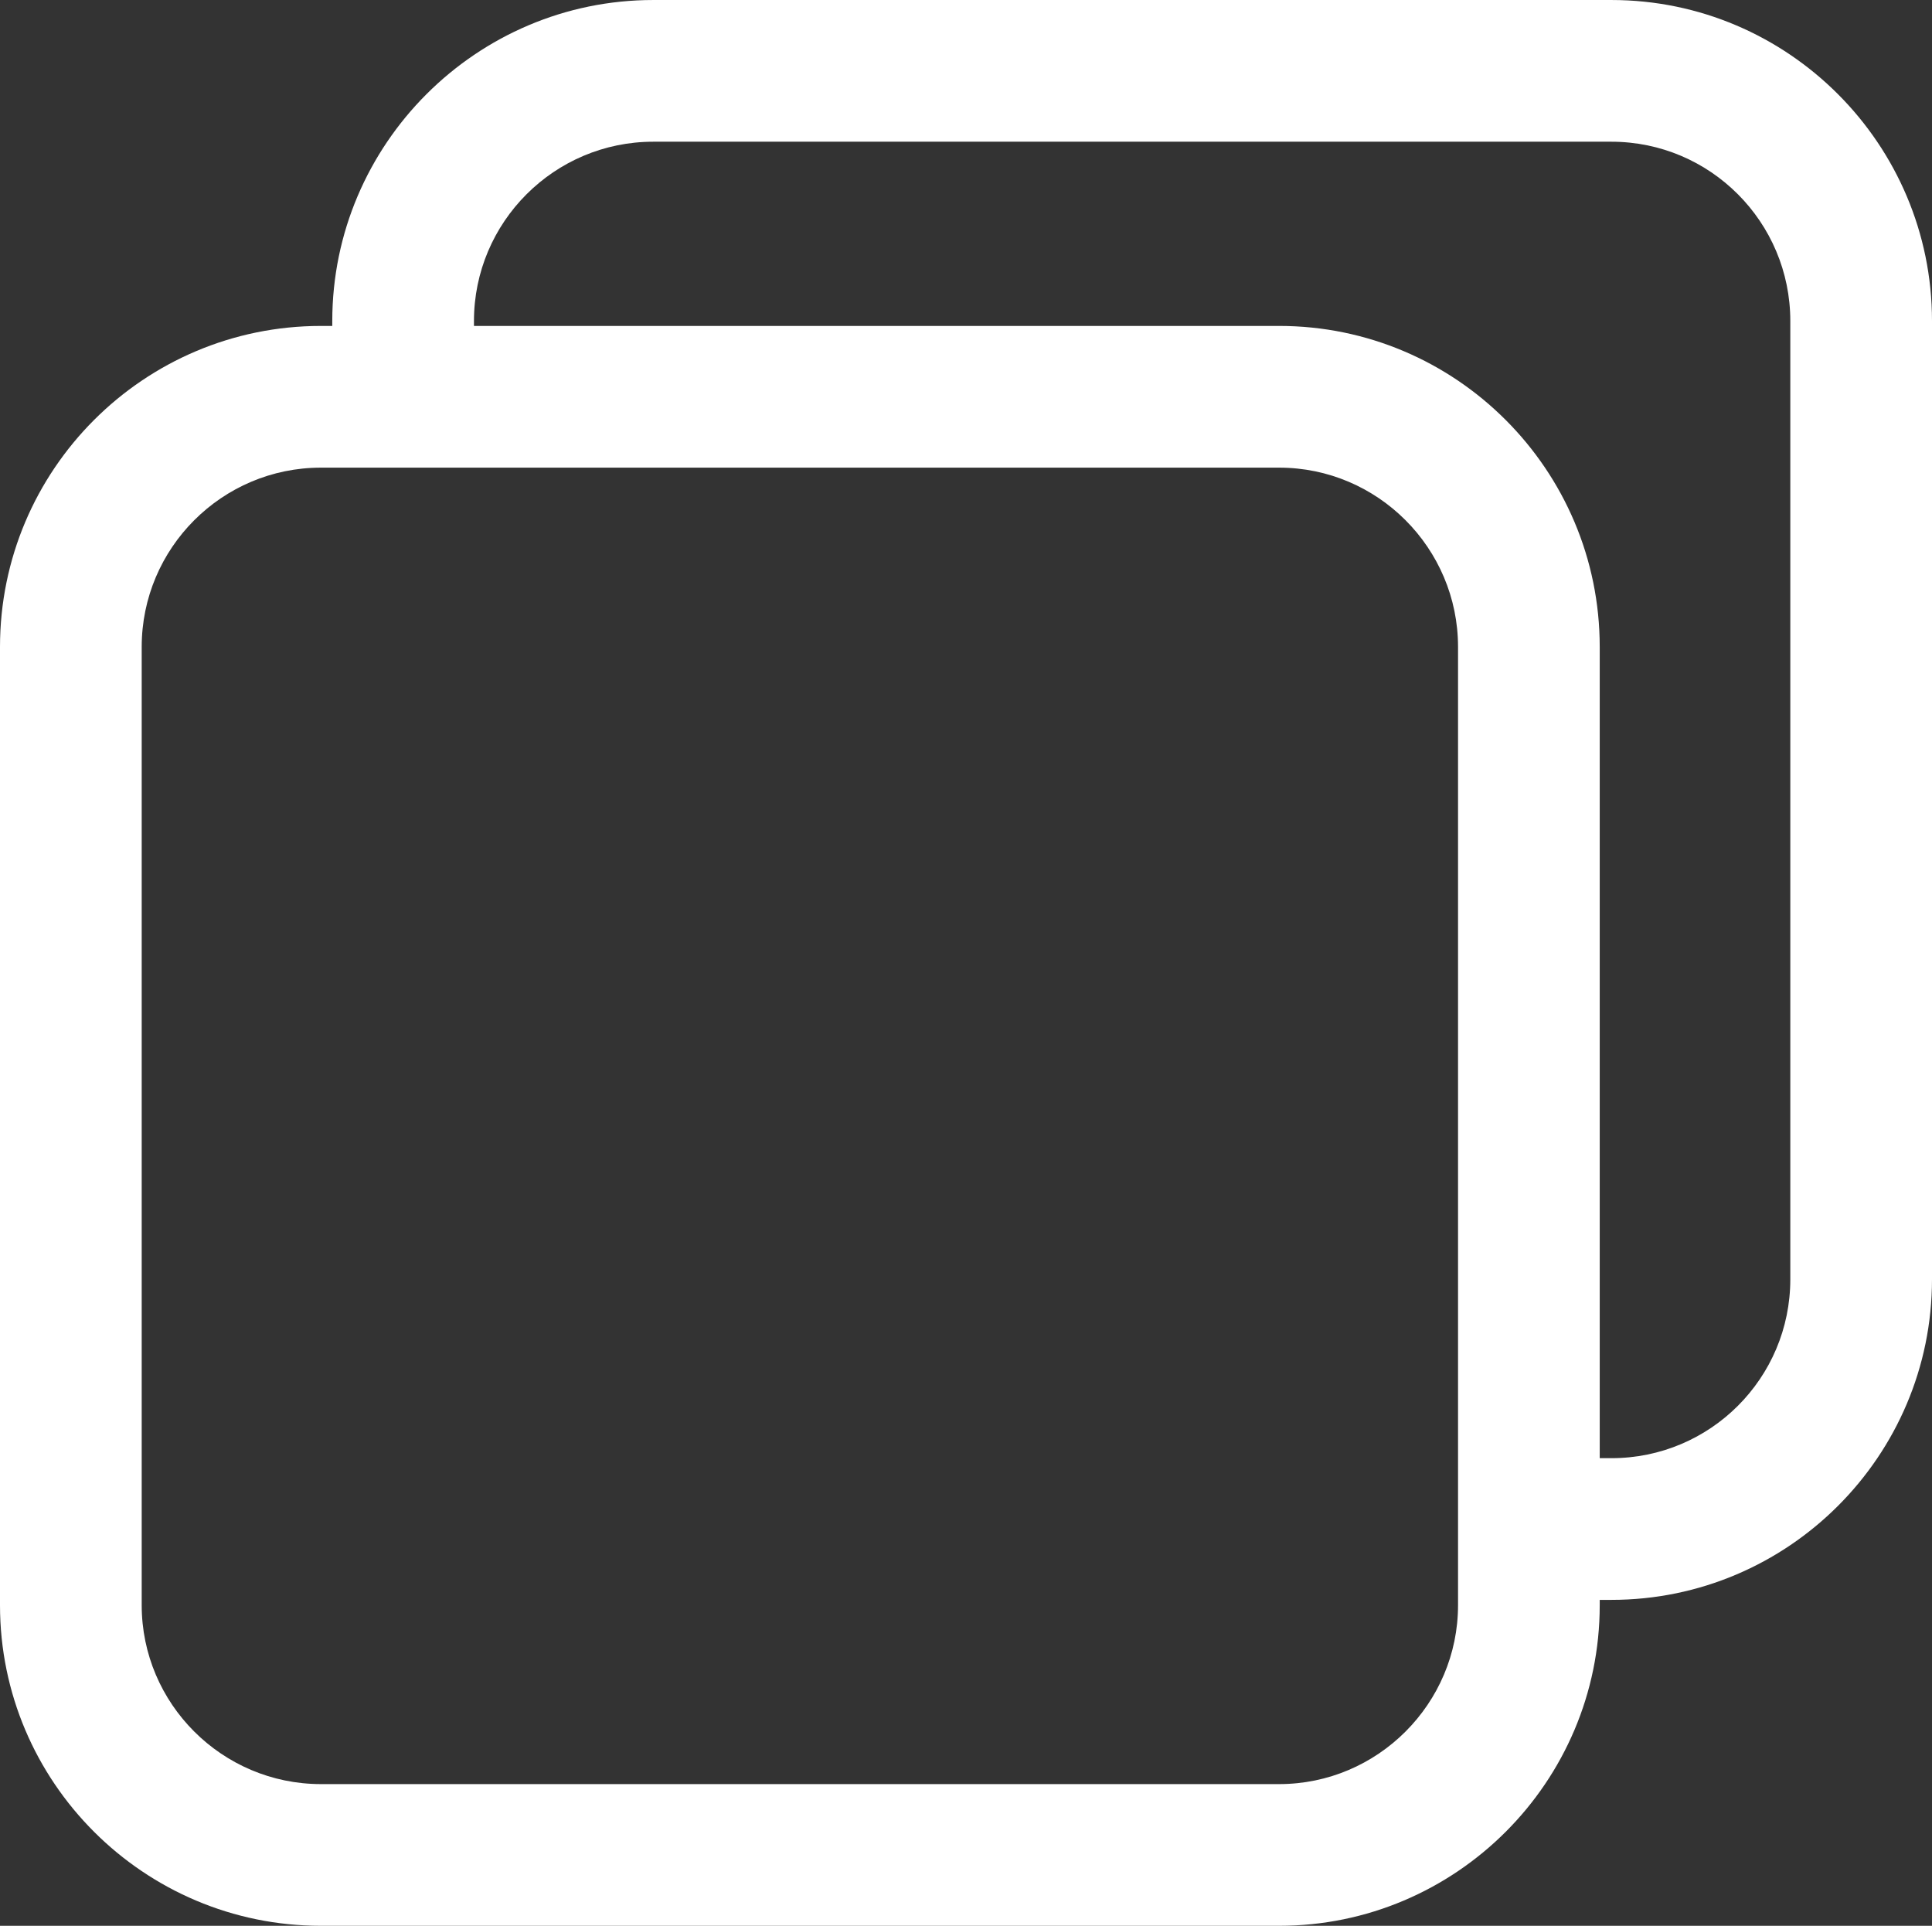 <?xml version="1.0" encoding="UTF-8" standalone="no"?><svg xmlns="http://www.w3.org/2000/svg" xmlns:xlink="http://www.w3.org/1999/xlink" fill="#000000" height="996.7" preserveAspectRatio="xMidYMid meet" version="1" viewBox="0.0 3.3 1000.0 996.7" width="1000" zoomAndPan="magnify"><rect x="0.0" y="3.3" width="1000.0" height="996.7" fill="#333333" stroke="none"/><g id="change1_1"><path d="M 926.66 665.387 C 926.66 716.539 885.223 757.977 834.066 757.977 L 828.016 757.977 L 828.016 338.102 C 828.016 246.426 753.574 171.984 662.082 171.984 L 245.324 171.984 L 245.324 169.418 C 245.324 118.262 286.945 76.645 338.102 76.645 L 834.066 76.645 C 885.223 76.645 926.66 118.262 926.66 169.418 Z M 754.676 834.066 C 754.676 885.039 713.055 926.66 662.082 926.66 L 166.117 926.66 C 114.961 926.66 73.344 885.039 73.344 834.066 L 73.344 338.102 C 73.344 286.945 114.961 245.328 166.117 245.328 L 662.082 245.328 C 713.055 245.328 754.676 286.945 754.676 338.102 Z M 834.066 3.305 L 338.102 3.305 C 246.609 3.305 171.984 77.926 171.984 169.418 L 171.984 171.984 L 166.117 171.984 C 74.441 171.984 0 246.426 0 338.102 L 0 834.066 C 0 925.562 74.441 1000 166.117 1000 L 662.082 1000 C 753.574 1000 828.016 925.562 828.016 834.066 L 828.016 831.316 L 834.066 831.316 C 925.562 831.316 1000 756.875 1000 665.387 L 1000 169.418 C 1000 77.926 925.562 3.305 834.066 3.305" fill="#ffffff"/></g></svg>